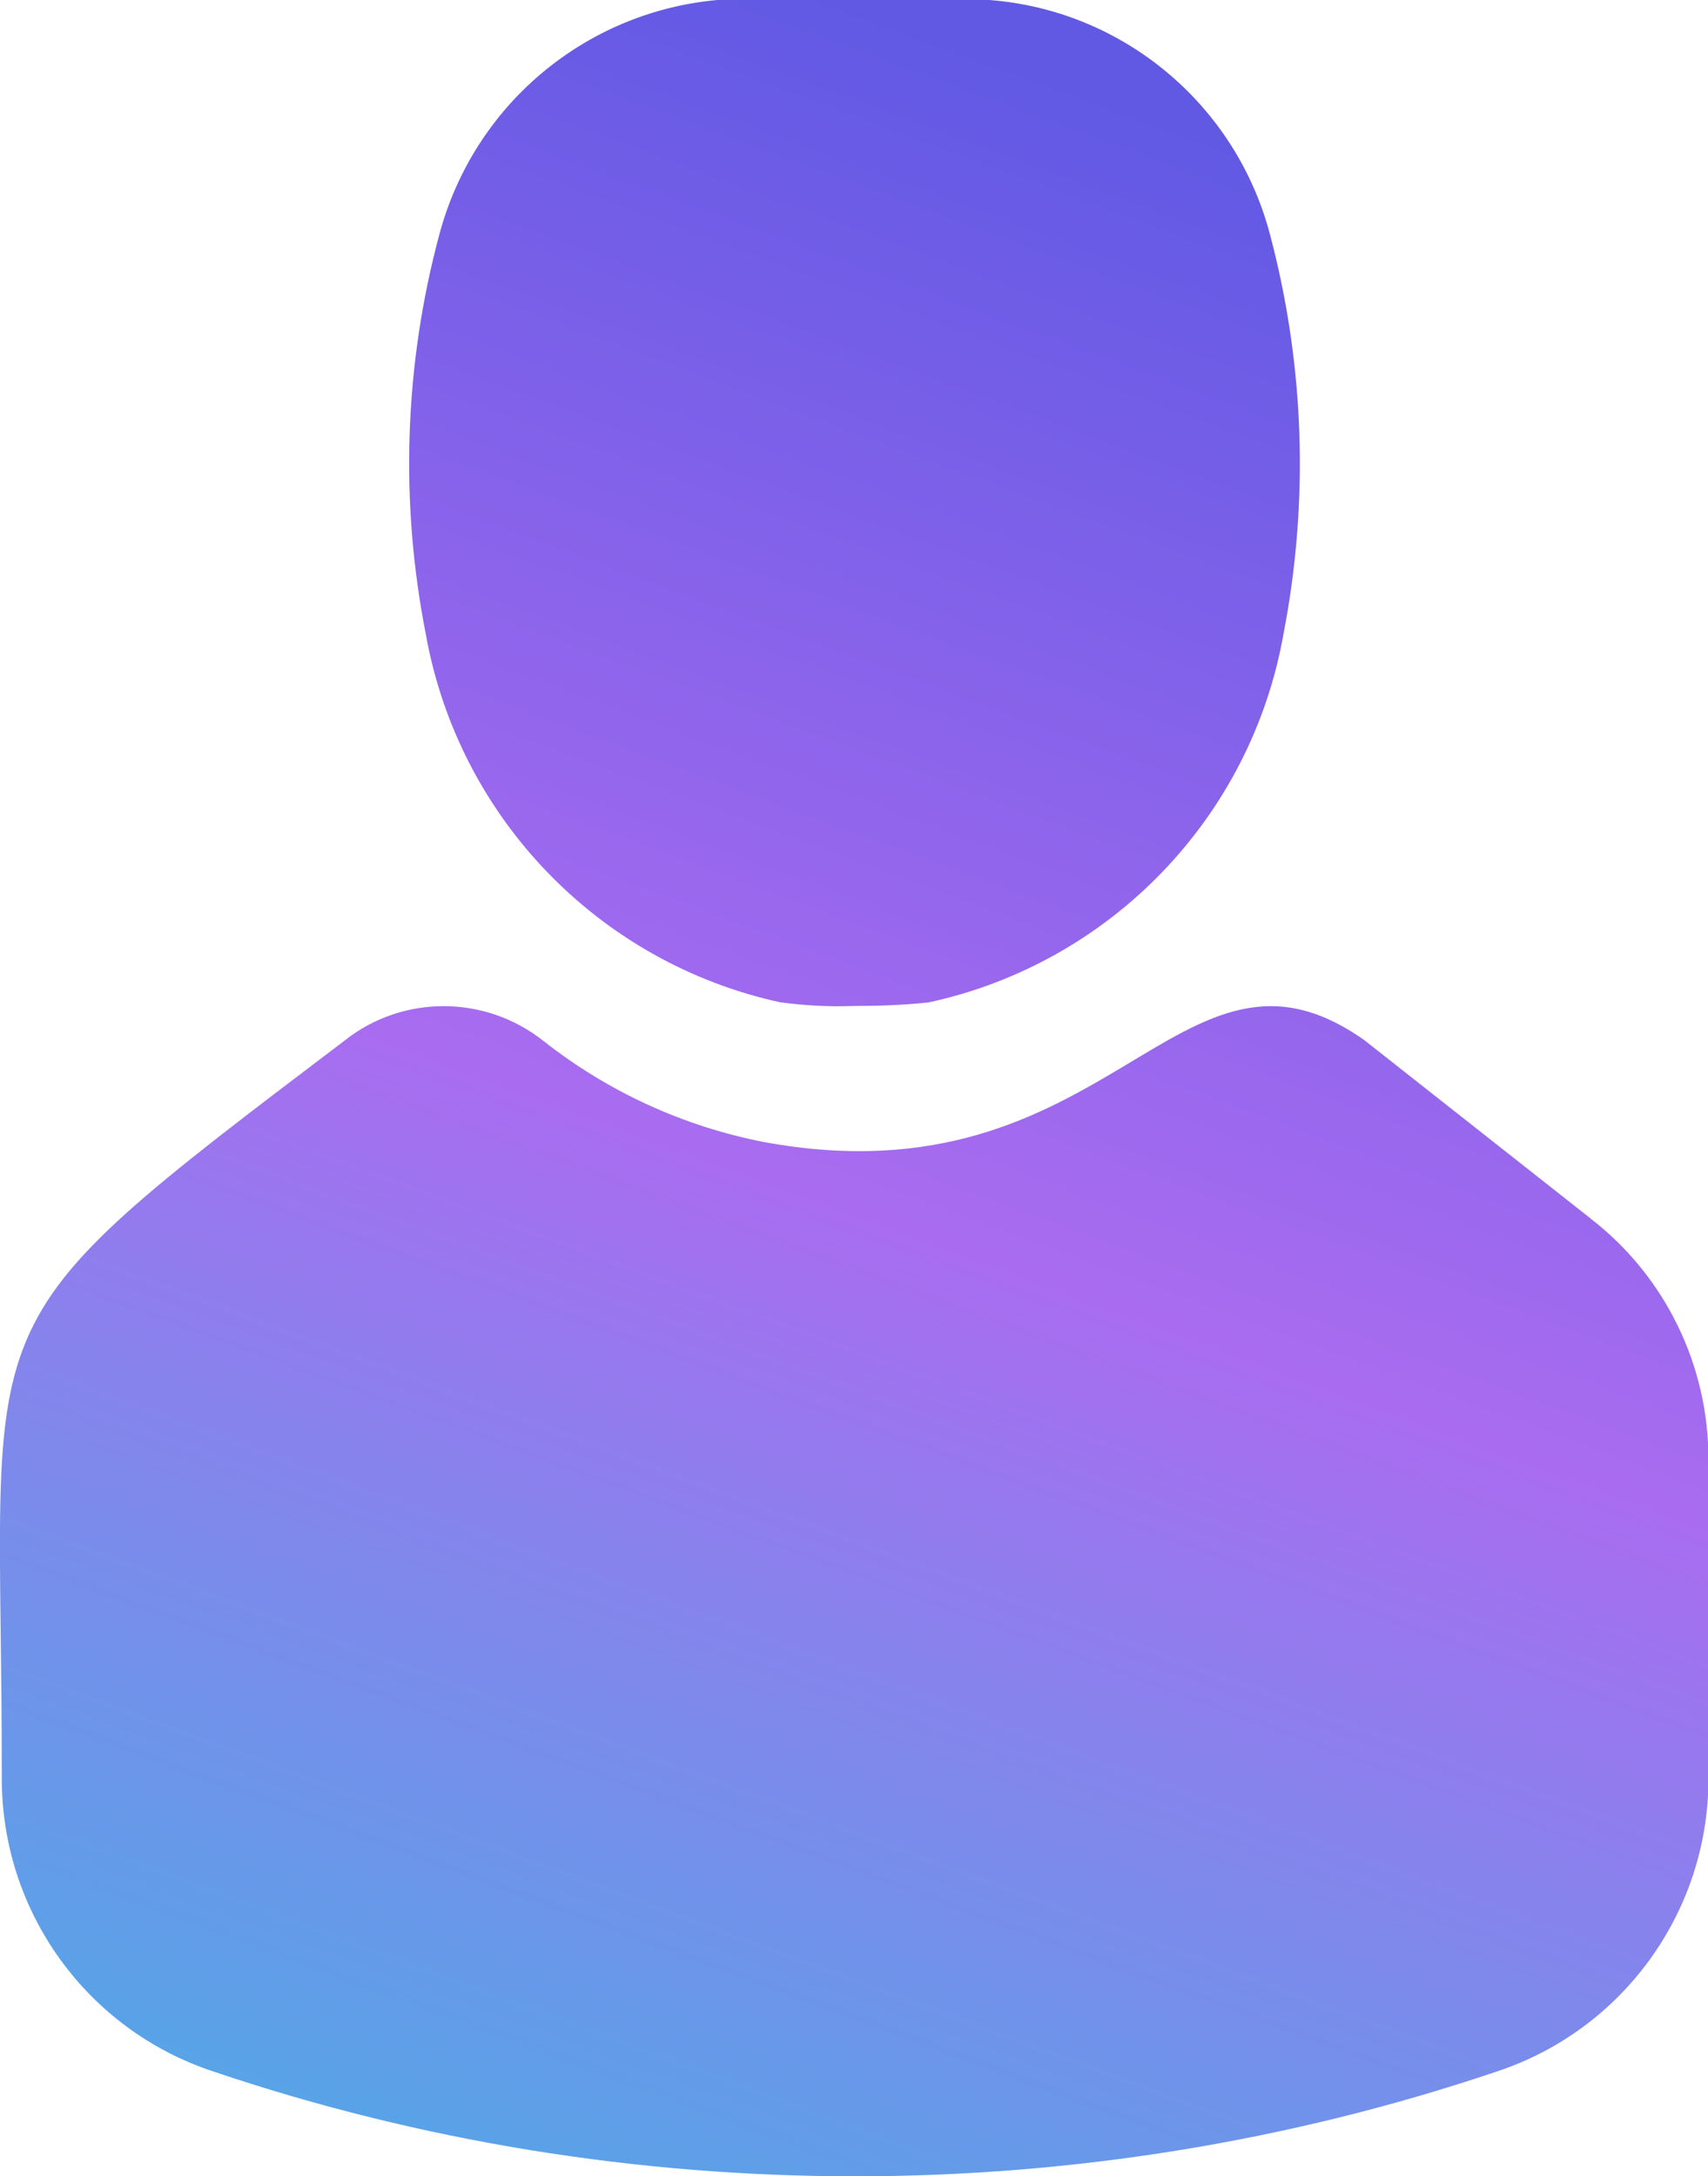 <?xml version="1.0" encoding="UTF-8"?>
<svg id="Layer_2" data-name="Layer 2" xmlns="http://www.w3.org/2000/svg" xmlns:xlink="http://www.w3.org/1999/xlink" viewBox="0 0 38.15 48.61">
  <defs>
    <style>
      .cls-1 {
        fill: url(#linear-gradient);
        stroke-width: 0px;
      }
    </style>
    <linearGradient id="linear-gradient" x1="11.87" y1="55.76" x2="30.79" y2="4.5" gradientUnits="userSpaceOnUse">
      <stop offset="0" stop-color="#49afe6"/>
      <stop offset=".11" stop-color="#57a4e7"/>
      <stop offset=".33" stop-color="#7e89eb"/>
      <stop offset=".54" stop-color="#a96cf0"/>
      <stop offset="1" stop-color="#6159e4"/>
    </linearGradient>
  </defs>
  <g id="Profile">
    <path class="cls-1" d="M17.45,22.39c.53.07,1.07.1,1.6.08.56,0,1.13-.02,1.69-.08,4.07-.88,7.21-4.14,7.93-8.24.57-2.95.47-5.99-.3-8.9-.76-2.91-3.28-5.02-6.27-5.25h-6.08c-2.97.27-5.45,2.37-6.21,5.25-.78,2.91-.88,5.96-.3,8.91.73,4.1,3.87,7.35,7.93,8.23ZM35.52,27.21l-5.05-3.98c-4.16-2.93-5.64,3.7-13.4,2.28-1.8-.35-3.48-1.12-4.92-2.25-1.3-1.04-3.15-1.05-4.45-.02C-1.07,29.89.05,28.98.04,39.73c0,2.97,1.9,5.61,4.73,6.54,9.23,3.12,19.42,3.12,28.66,0,2.82-.93,4.73-3.57,4.73-6.54v-7.11c.01-2.11-.96-4.11-2.63-5.4Z"/>
  </g>
</svg>